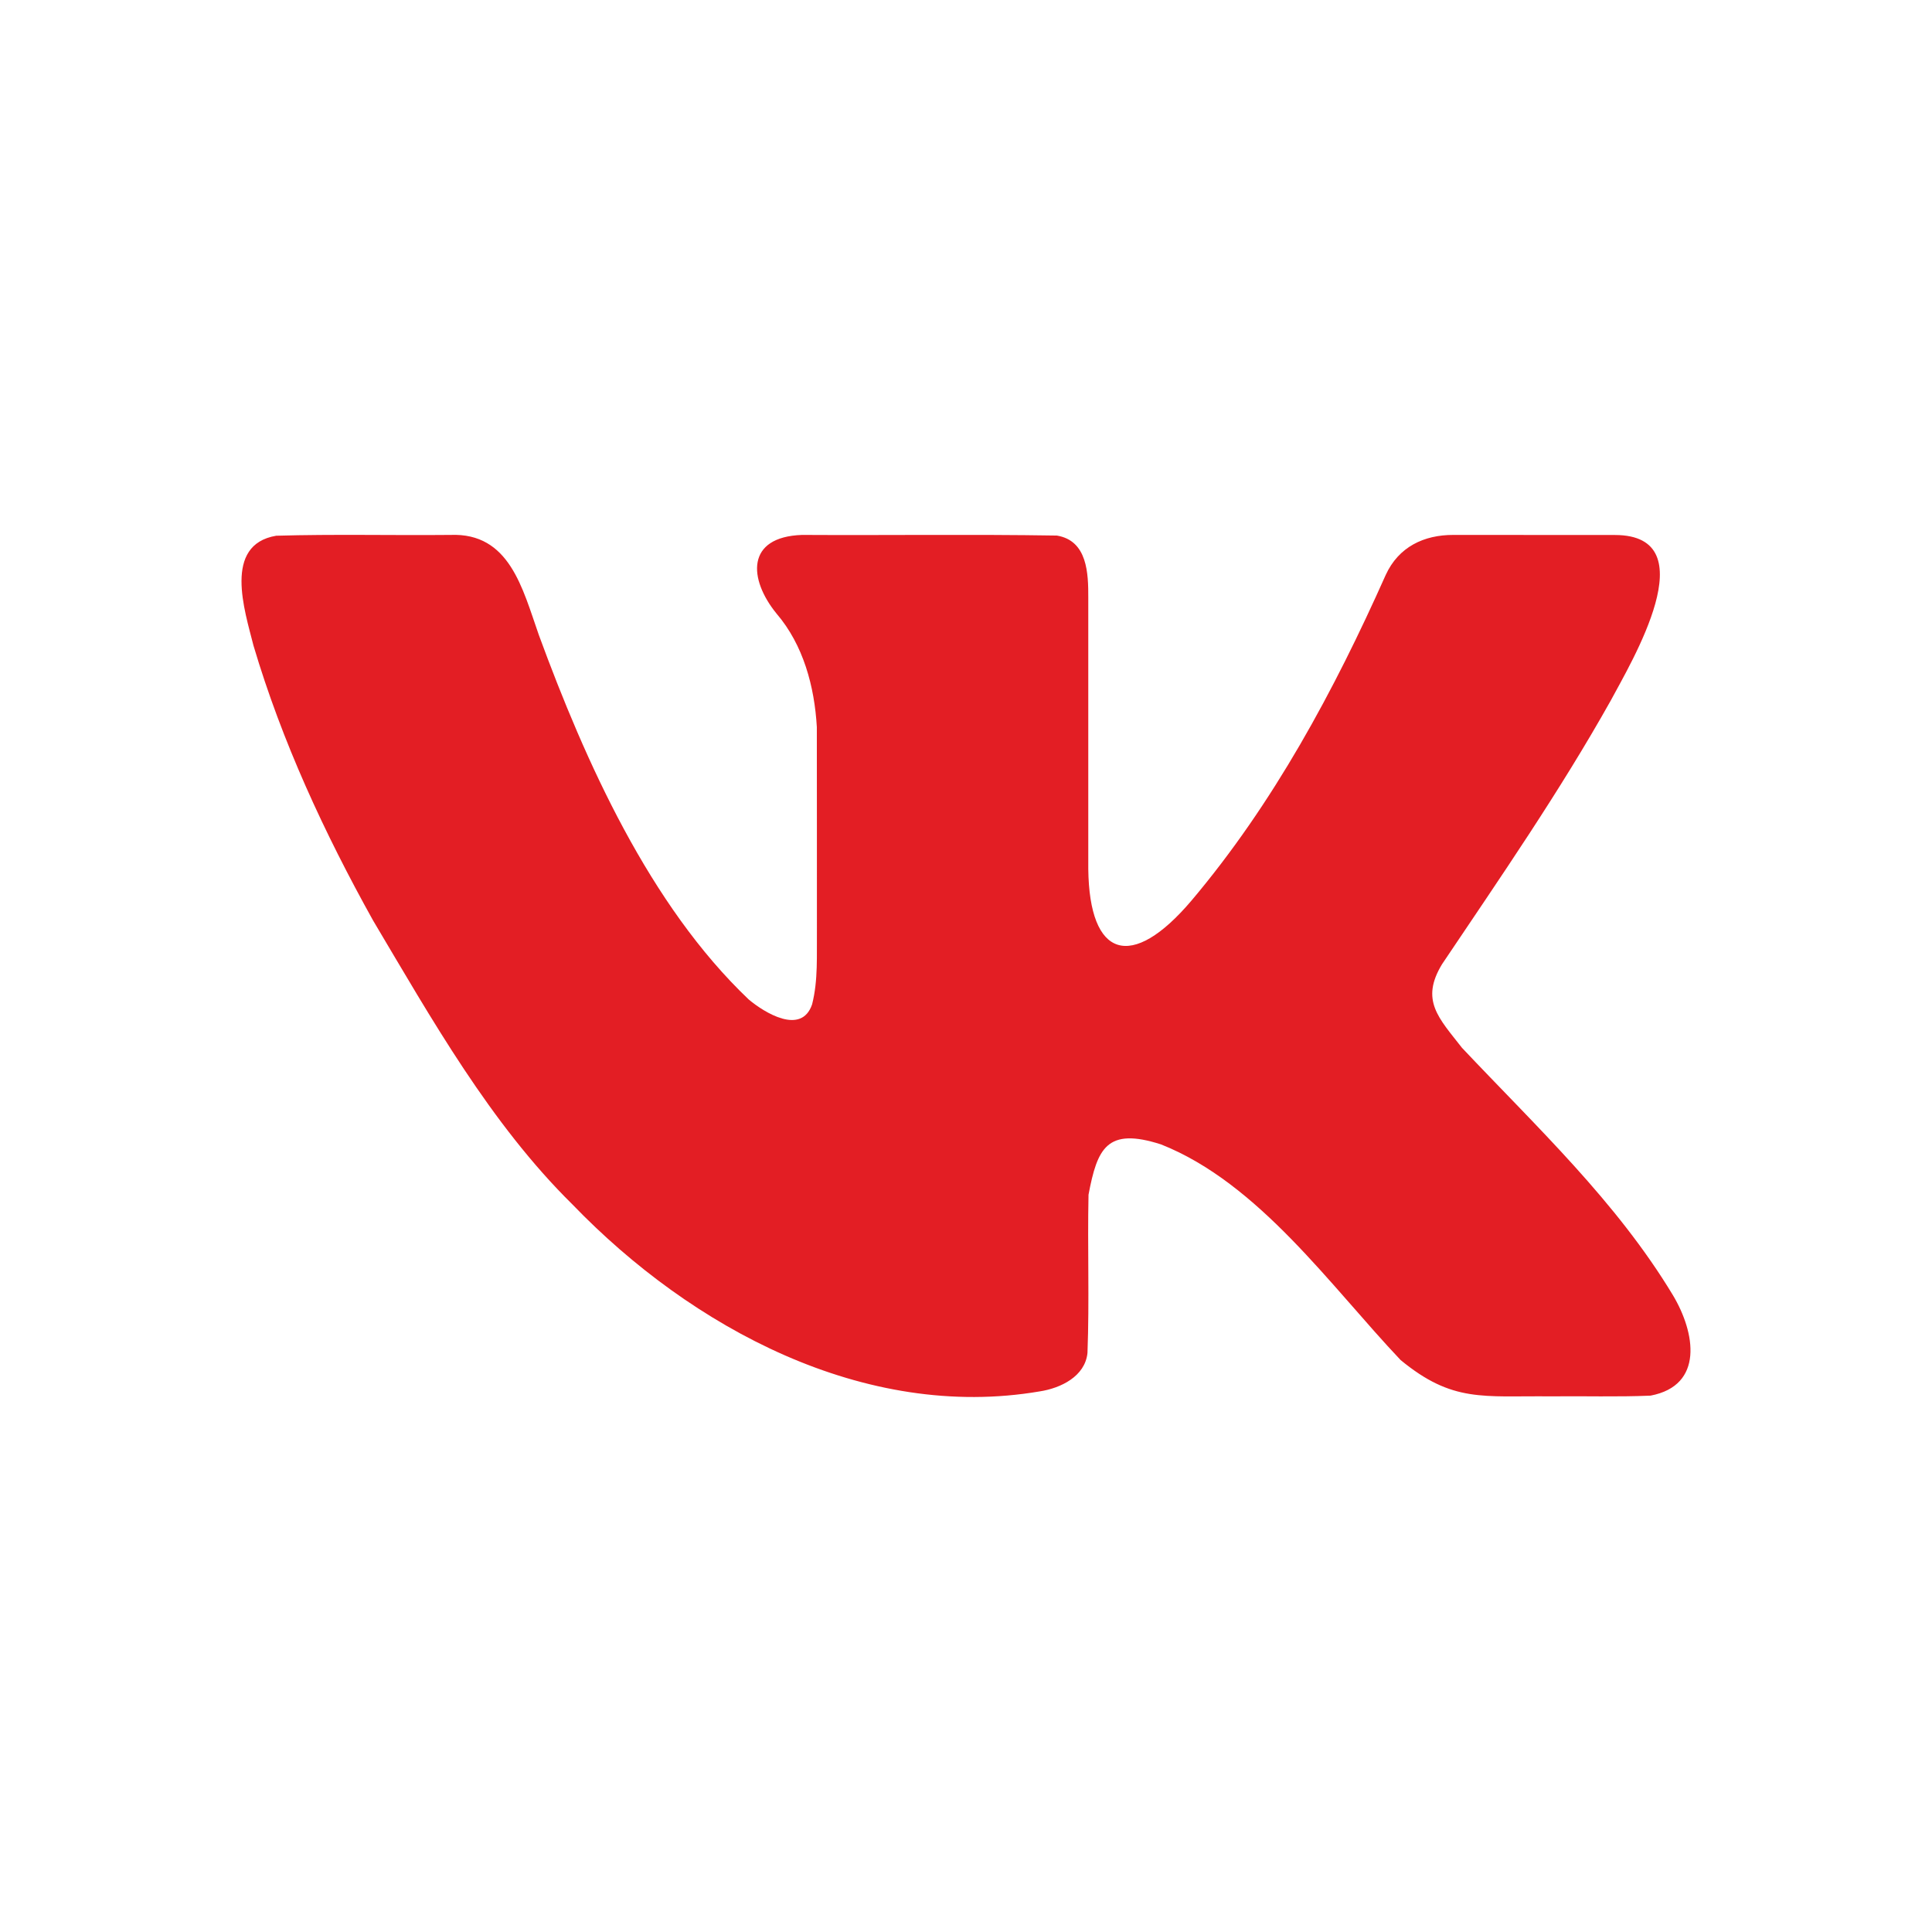 <?xml version="1.0" encoding="UTF-8"?> <svg xmlns="http://www.w3.org/2000/svg" width="24" height="24" viewBox="0 0 24 24" fill="none"><path d="M3.431 6.655C4.152 6.634 4.874 6.652 5.595 6.645C6.33 6.615 6.49 7.309 6.694 7.889C7.271 9.46 8.07 11.245 9.301 12.416C9.494 12.578 9.955 12.865 10.088 12.477C10.165 12.175 10.144 11.862 10.148 11.554C10.147 10.713 10.149 9.872 10.147 9.032C10.118 8.529 9.98 8.012 9.647 7.623C9.297 7.194 9.264 6.669 9.963 6.645C11.018 6.651 12.073 6.636 13.129 6.653C13.51 6.716 13.52 7.125 13.519 7.427C13.519 8.55 13.519 9.672 13.519 10.795C13.532 11.898 14.053 12.071 14.803 11.185C15.82 9.98 16.574 8.577 17.214 7.142C17.374 6.793 17.689 6.644 18.055 6.645C18.724 6.646 19.393 6.645 20.062 6.646C21.216 6.648 20.261 8.231 20.009 8.703C19.375 9.834 18.636 10.902 17.914 11.977C17.64 12.427 17.873 12.646 18.161 13.016C19.086 13.997 20.079 14.924 20.782 16.09C21.06 16.555 21.17 17.21 20.504 17.337C20.09 17.355 19.675 17.341 19.261 17.346C18.421 17.338 18.044 17.426 17.399 16.895C16.534 15.983 15.639 14.698 14.422 14.216C13.749 14 13.631 14.265 13.522 14.841C13.508 15.496 13.534 16.152 13.509 16.807C13.479 17.099 13.176 17.244 12.918 17.284C10.737 17.657 8.587 16.492 7.113 14.964C6.091 13.957 5.361 12.657 4.633 11.432C4.029 10.347 3.503 9.213 3.149 8.02C3.039 7.584 2.768 6.767 3.431 6.655Z" fill="#E31E24"></path></svg> 